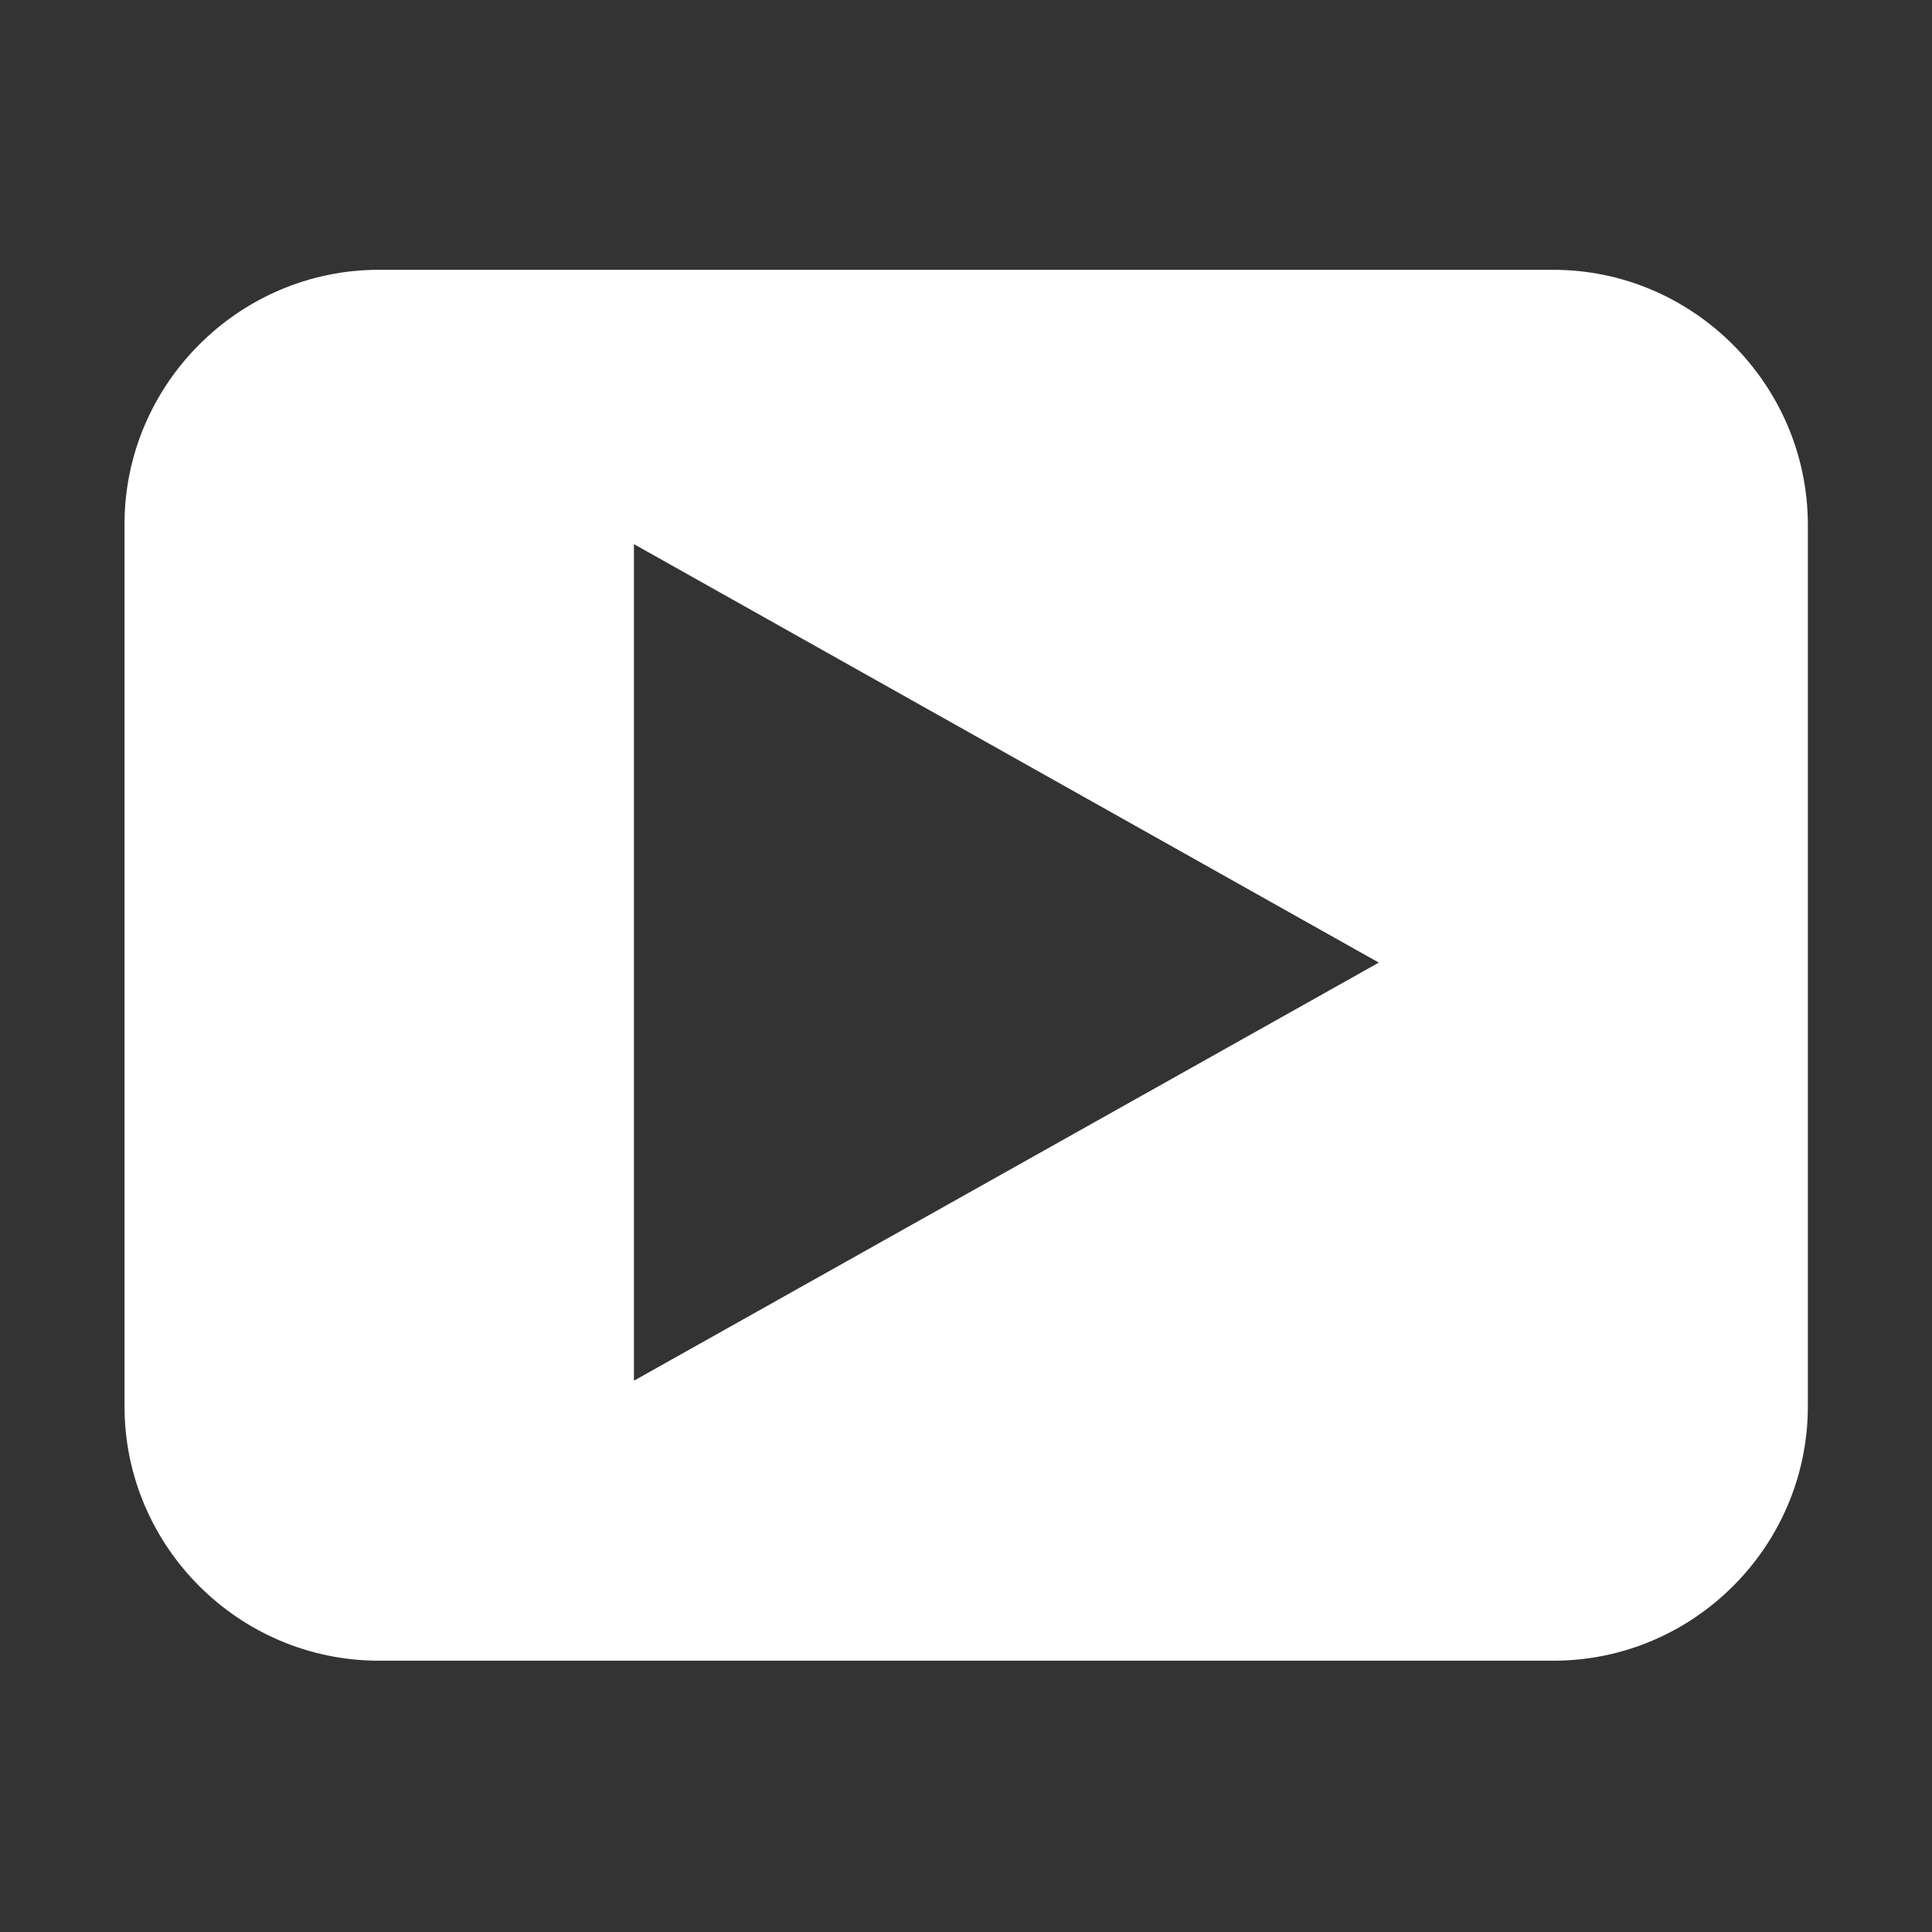 <?xml version="1.0" encoding="utf-8"?>
<!-- Generator: Adobe Illustrator 26.5.0, SVG Export Plug-In . SVG Version: 6.00 Build 0)  -->
<svg version="1.1" id="Capa_1" xmlns="http://www.w3.org/2000/svg" xmlns:xlink="http://www.w3.org/1999/xlink" x="0px" y="0px"
	 viewBox="0 0 512 512" style="enable-background:new 0 0 512 512;" xml:space="preserve">
<rect x="0" y="0" width="512" height="512" fill="#333333" stroke="none"/>
<style type="text/css">
	.st0{fill:#FFFFFF;}
</style>
<path class="st0" d="M411.6,71.5H100.4c-37.1,0-67.4,30.4-67.4,67.4v233.8c0,37.1,30.3,67.4,67.4,67.4h311.3
	c37.1,0,67.4-30.3,67.4-67.4V138.9C479,101.9,448.7,71.5,411.6,71.5z M168,365.9V144.2l197.4,110.9L168,365.9z"/>
</svg>
